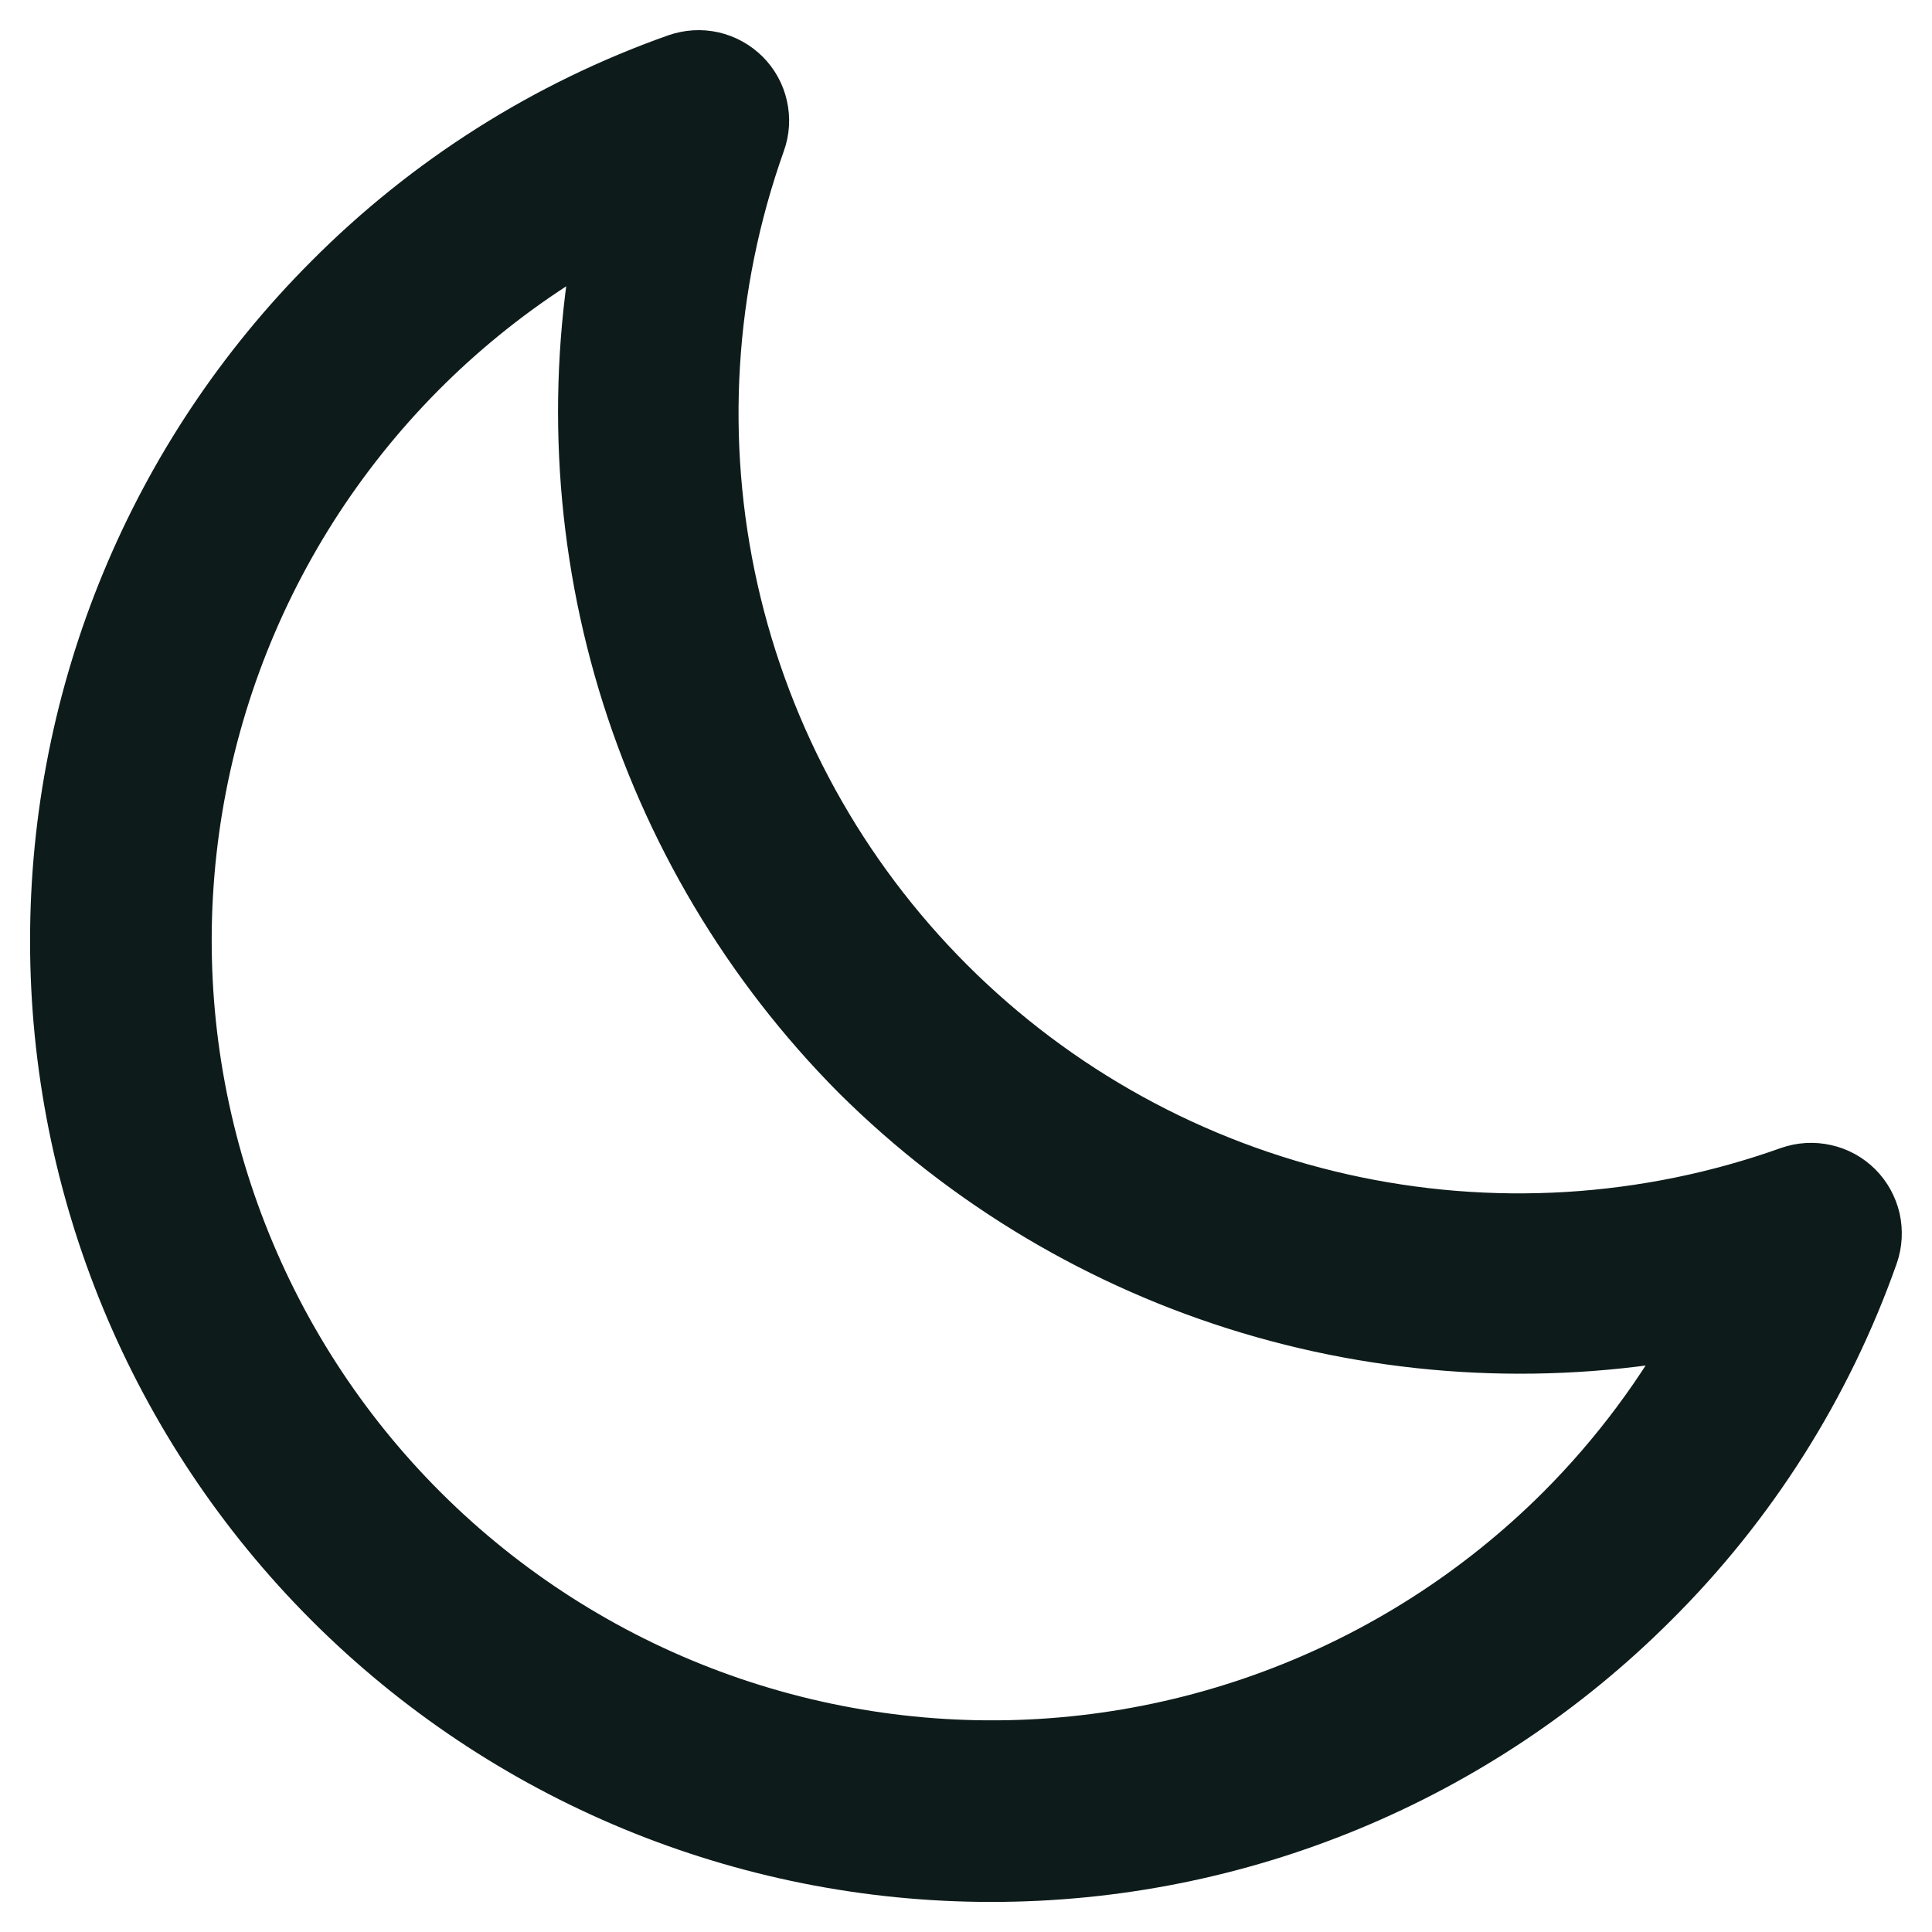 <svg width="16" height="16" viewBox="0 0 16 16" fill="none" xmlns="http://www.w3.org/2000/svg">
<g clip-path="url(#clip0_456_633)">
<path d="M15.353 9.86C15.286 9.794 15.202 9.747 15.109 9.727C15.017 9.706 14.921 9.712 14.832 9.743C13.636 10.17 12.343 10.248 11.104 9.969C9.865 9.69 8.73 9.065 7.832 8.167C6.934 7.269 6.309 6.135 6.03 4.896C5.751 3.657 5.83 2.364 6.256 1.167C6.288 1.078 6.294 0.982 6.273 0.89C6.253 0.798 6.206 0.713 6.139 0.646C6.072 0.58 5.988 0.533 5.896 0.512C5.804 0.491 5.708 0.497 5.618 0.528C4.54 0.909 3.561 1.529 2.755 2.34C1.31 3.786 0.498 5.747 0.499 7.792C0.499 9.836 1.311 11.797 2.757 13.243C4.203 14.689 6.163 15.501 8.208 15.501C10.253 15.502 12.214 14.69 13.66 13.245C14.472 12.439 15.091 11.46 15.472 10.381C15.503 10.292 15.508 10.196 15.488 10.104C15.466 10.011 15.42 9.927 15.353 9.86ZM12.953 12.538C12.271 13.218 11.451 13.743 10.548 14.078C9.646 14.413 8.681 14.55 7.721 14.479C6.761 14.408 5.827 14.132 4.983 13.668C4.139 13.204 3.405 12.565 2.83 11.792C2.256 11.02 1.854 10.133 1.652 9.191C1.45 8.25 1.454 7.276 1.662 6.336C1.87 5.396 2.278 4.511 2.858 3.743C3.438 2.974 4.176 2.34 5.023 1.882C4.773 3.13 4.833 4.421 5.199 5.641C5.566 6.86 6.226 7.971 7.123 8.874C8.027 9.772 9.138 10.433 10.357 10.799C11.577 11.165 12.868 11.225 14.116 10.975C13.807 11.55 13.415 12.076 12.953 12.538Z" fill="#0E1B1B" stroke="#0E1B1B" stroke-width="0.5"/>
</g>
<defs>
<clipPath id="clip0_456_633">
<rect width="16" height="16" fill="white"/>
</clipPath>
</defs>
</svg>
